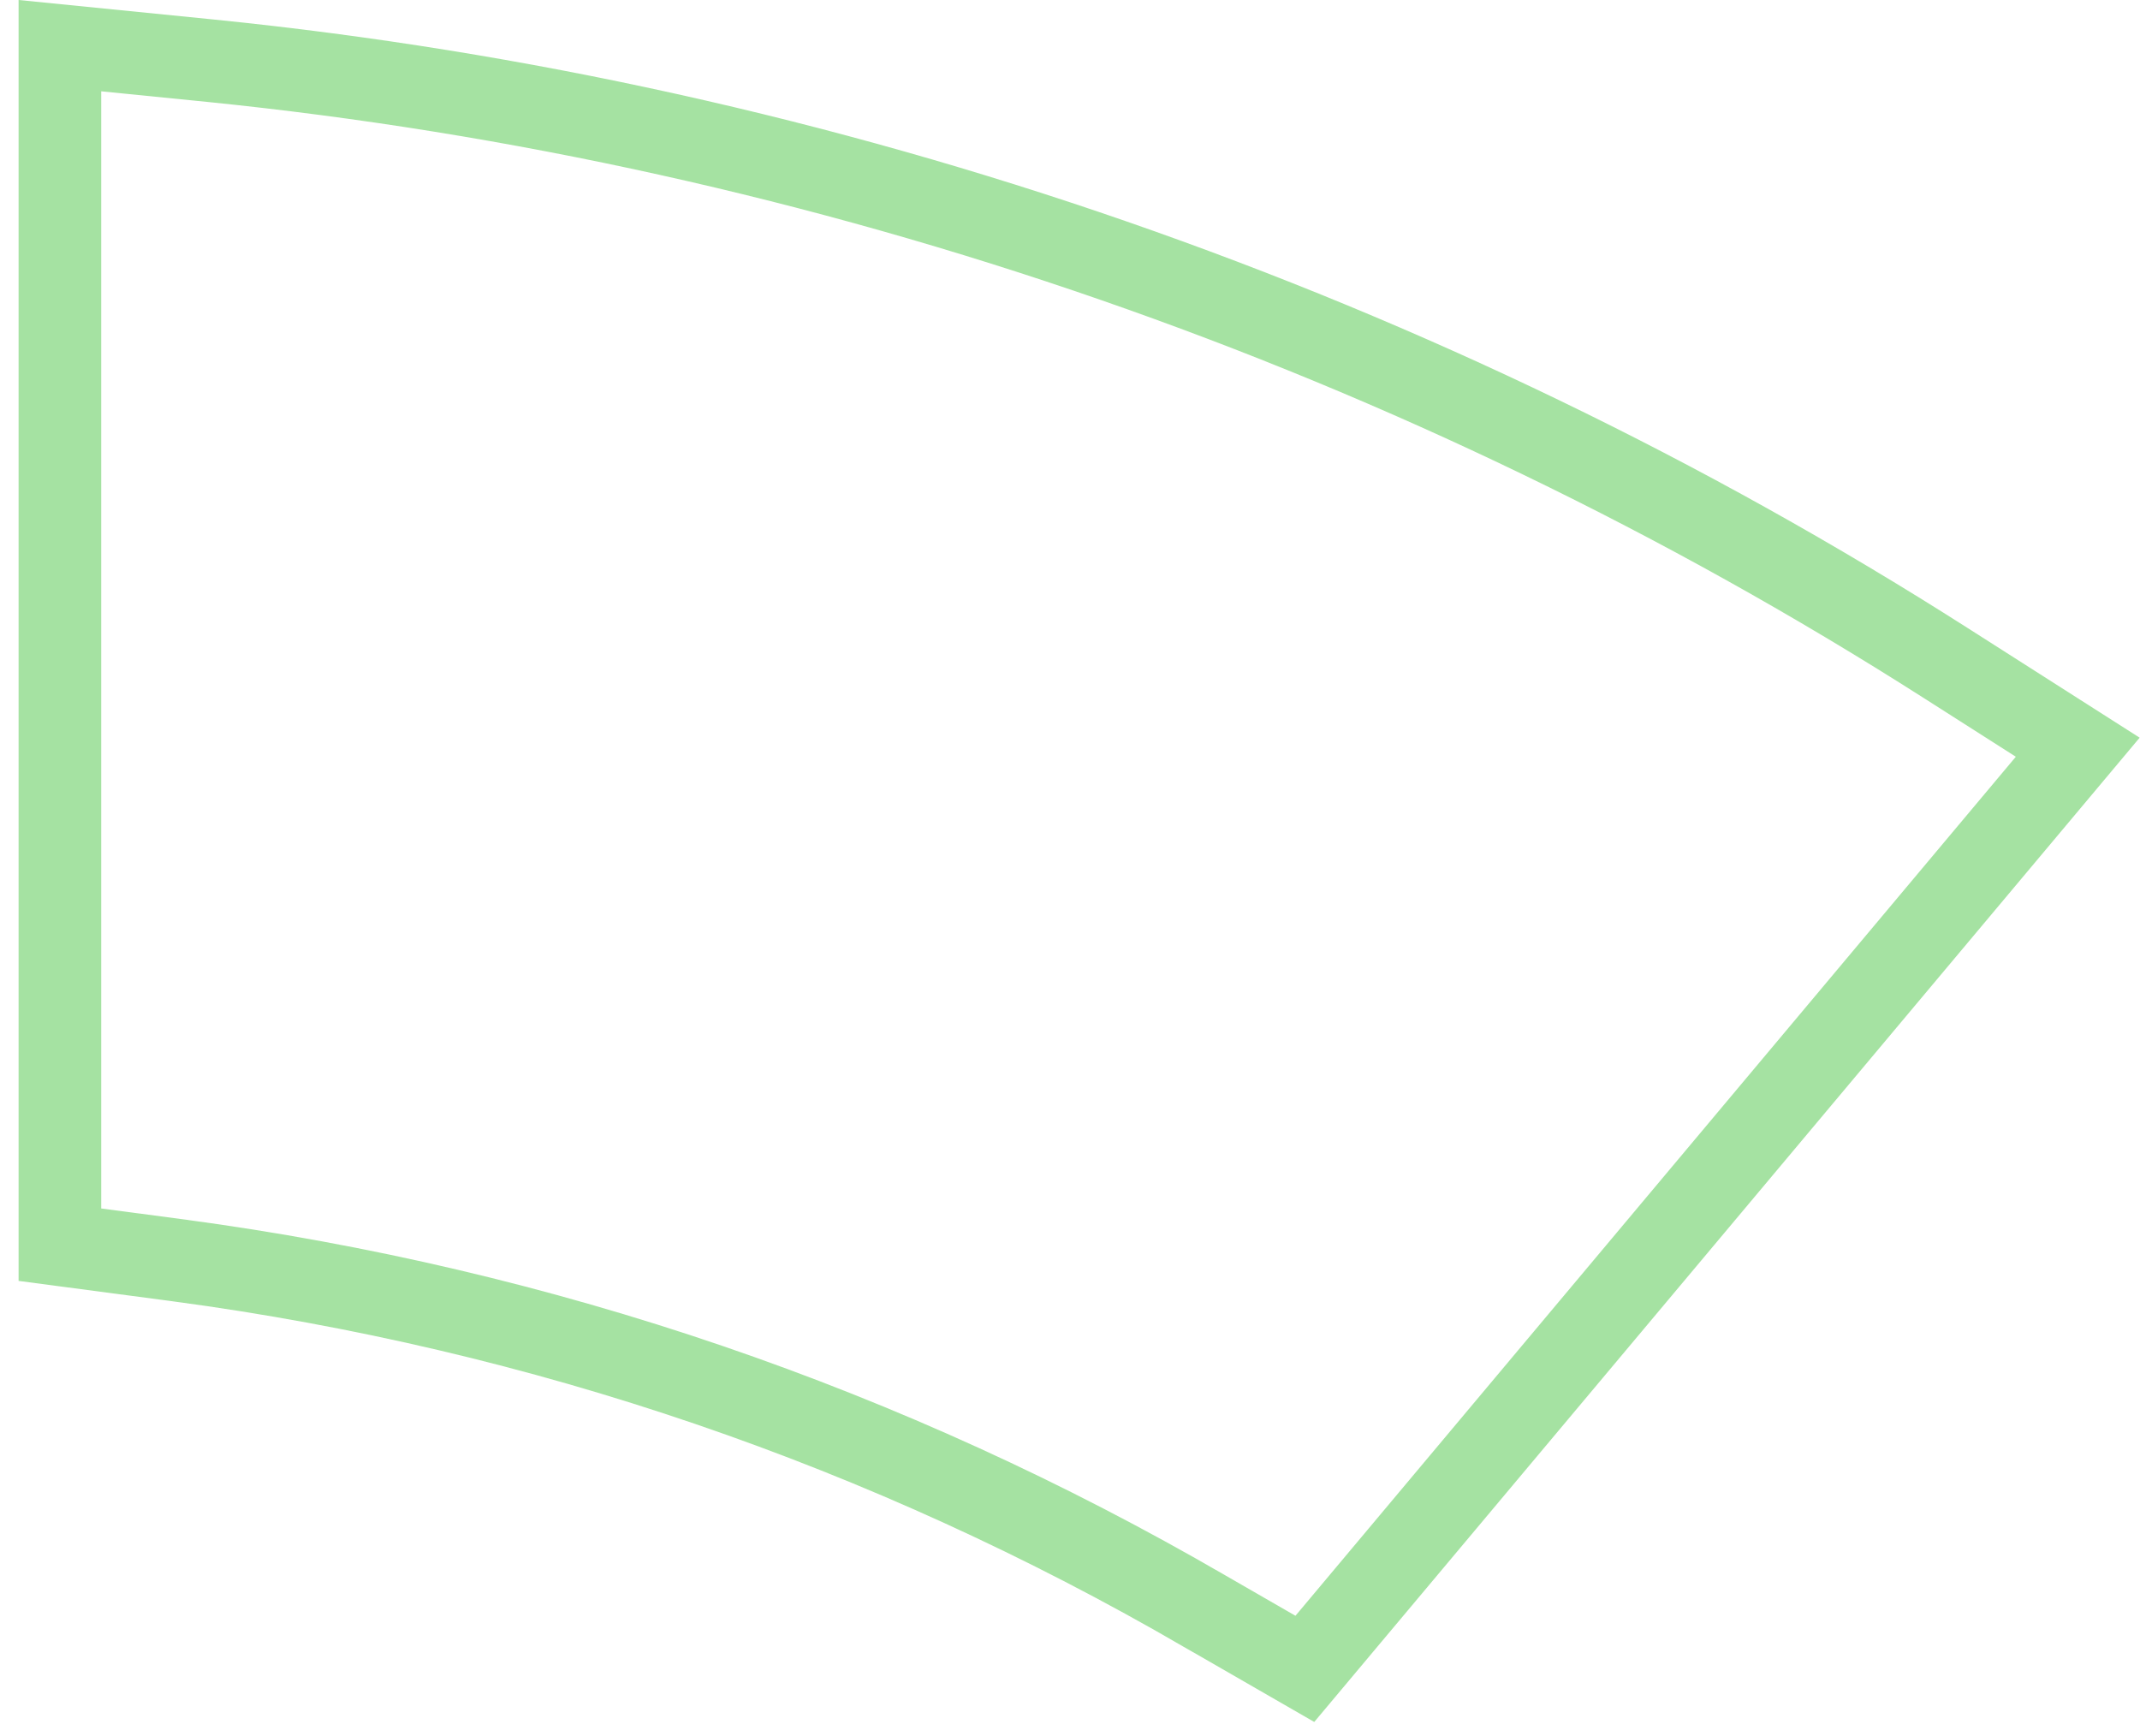 <svg xmlns="http://www.w3.org/2000/svg" width="106" height="86" viewBox="0 0 106 86" fill="none"><path d="M8.869 62.433L8.866 62.432L2.967 61.652V2.261L10.463 3.011C10.463 3.011 10.464 3.011 10.464 3.011C40.875 6.089 70.585 16.387 96.372 32.838L96.372 32.838L102.916 37.011L64.633 82.662L59.668 79.802C59.667 79.802 59.666 79.801 59.665 79.801C43.957 70.684 26.864 64.846 8.869 62.433Z" stroke="#A5E2A2" stroke-width="4.093"></path></svg>